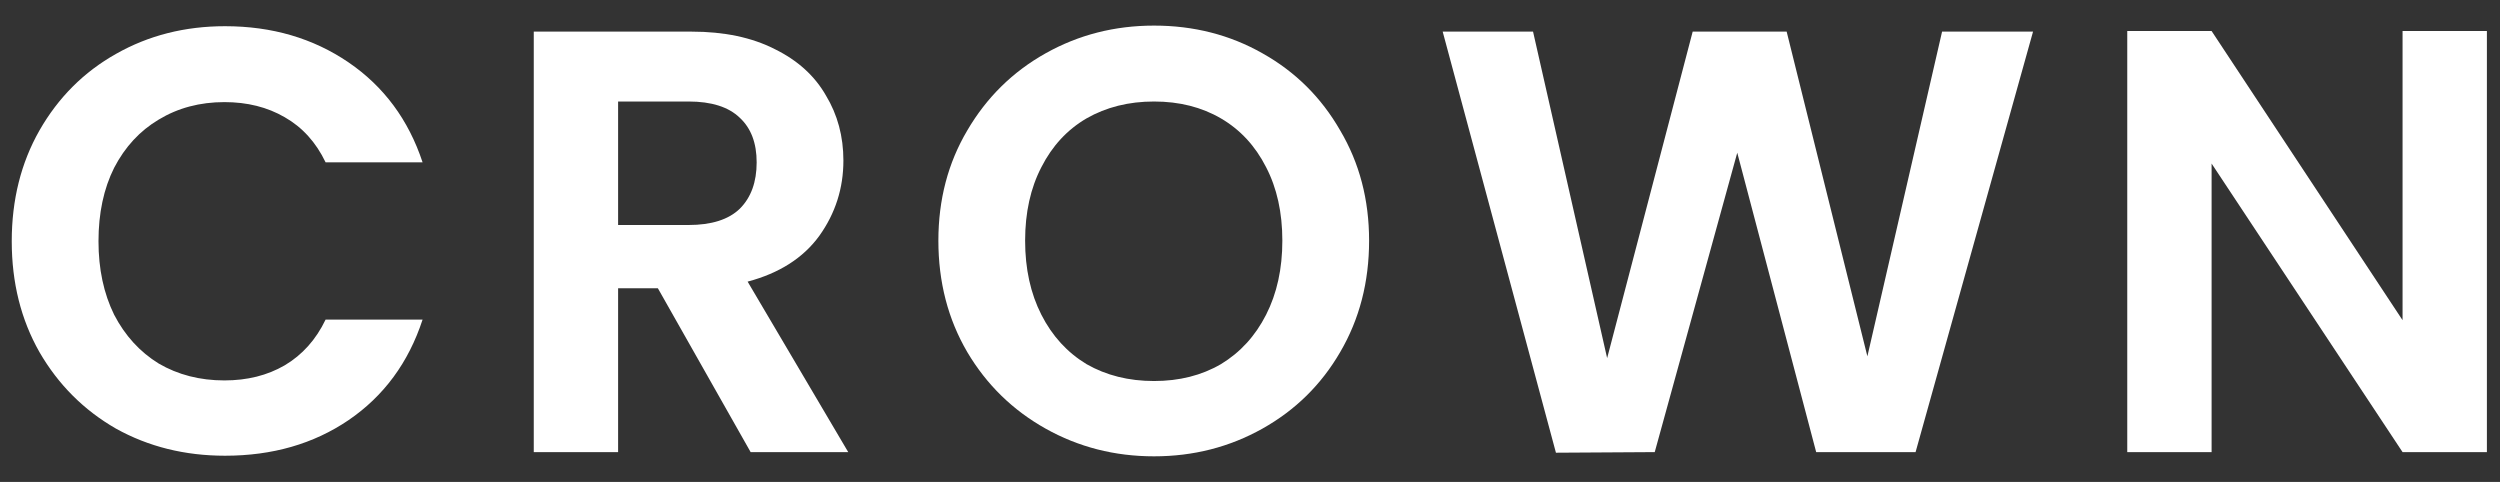 <svg width="83" height="16" viewBox="0 0 83 16" fill="none" xmlns="http://www.w3.org/2000/svg">
<rect x="0" y="0" width="83" height="16" fill="#333333" stroke="none"/>
<path d="M0.39 8.01C0.39 6.637 0.696 5.41 1.31 4.33C1.936 3.237 2.783 2.39 3.85 1.79C4.93 1.177 6.136 0.87 7.47 0.87C9.03 0.87 10.396 1.27 11.57 2.07C12.743 2.87 13.563 3.977 14.03 5.39H10.81C10.49 4.723 10.036 4.223 9.45 3.89C8.876 3.557 8.21 3.39 7.45 3.39C6.636 3.39 5.91 3.583 5.27 3.97C4.643 4.343 4.15 4.877 3.79 5.57C3.443 6.263 3.27 7.077 3.27 8.01C3.27 8.93 3.443 9.743 3.79 10.45C4.15 11.143 4.643 11.683 5.27 12.07C5.91 12.443 6.636 12.63 7.45 12.63C8.21 12.63 8.876 12.463 9.45 12.13C10.036 11.783 10.49 11.277 10.81 10.61H14.03C13.563 12.037 12.743 13.15 11.57 13.95C10.41 14.737 9.043 15.13 7.47 15.13C6.136 15.13 4.93 14.83 3.85 14.23C2.783 13.617 1.936 12.77 1.31 11.69C0.696 10.61 0.39 9.383 0.39 8.01Z" fill="white"/>
<path d="M24.921 15.01L21.841 9.57H20.521V15.01H17.721V1.05H22.961C24.041 1.05 24.961 1.243 25.721 1.63C26.481 2.003 27.048 2.517 27.421 3.17C27.808 3.81 28.001 4.53 28.001 5.33C28.001 6.25 27.735 7.083 27.201 7.83C26.668 8.563 25.875 9.07 24.821 9.35L28.161 15.01H24.921ZM20.521 7.47H22.861C23.621 7.47 24.188 7.29 24.561 6.93C24.935 6.557 25.121 6.043 25.121 5.39C25.121 4.75 24.935 4.257 24.561 3.91C24.188 3.55 23.621 3.37 22.861 3.37H20.521V7.47Z" fill="white"/>
<path d="M38.314 15.15C37.007 15.15 35.807 14.843 34.714 14.23C33.62 13.617 32.754 12.77 32.114 11.69C31.474 10.597 31.154 9.363 31.154 7.99C31.154 6.63 31.474 5.41 32.114 4.33C32.754 3.237 33.62 2.383 34.714 1.77C35.807 1.157 37.007 0.85 38.314 0.85C39.634 0.85 40.834 1.157 41.914 1.77C43.007 2.383 43.867 3.237 44.494 4.33C45.134 5.41 45.454 6.63 45.454 7.99C45.454 9.363 45.134 10.597 44.494 11.69C43.867 12.77 43.007 13.617 41.914 14.23C40.821 14.843 39.62 15.15 38.314 15.15ZM38.314 12.65C39.154 12.65 39.894 12.463 40.534 12.09C41.174 11.703 41.674 11.157 42.034 10.45C42.394 9.743 42.574 8.923 42.574 7.99C42.574 7.057 42.394 6.243 42.034 5.55C41.674 4.843 41.174 4.303 40.534 3.93C39.894 3.557 39.154 3.37 38.314 3.37C37.474 3.37 36.727 3.557 36.074 3.93C35.434 4.303 34.934 4.843 34.574 5.55C34.214 6.243 34.034 7.057 34.034 7.99C34.034 8.923 34.214 9.743 34.574 10.45C34.934 11.157 35.434 11.703 36.074 12.09C36.727 12.463 37.474 12.65 38.314 12.65Z" fill="white"/>
<path d="M67.497 1.05L63.597 15.01H60.297L57.677 5.07L54.937 15.01L51.657 15.03L47.897 1.05H50.897L53.357 11.89L56.197 1.05H59.317L61.997 11.83L64.477 1.05H67.497Z" fill="white"/>
<path d="M82.565 15.01H79.765L73.425 5.43V15.01H70.625V1.03H73.425L79.765 10.63V1.03H82.565V15.01Z" fill="white"/>
</svg>
